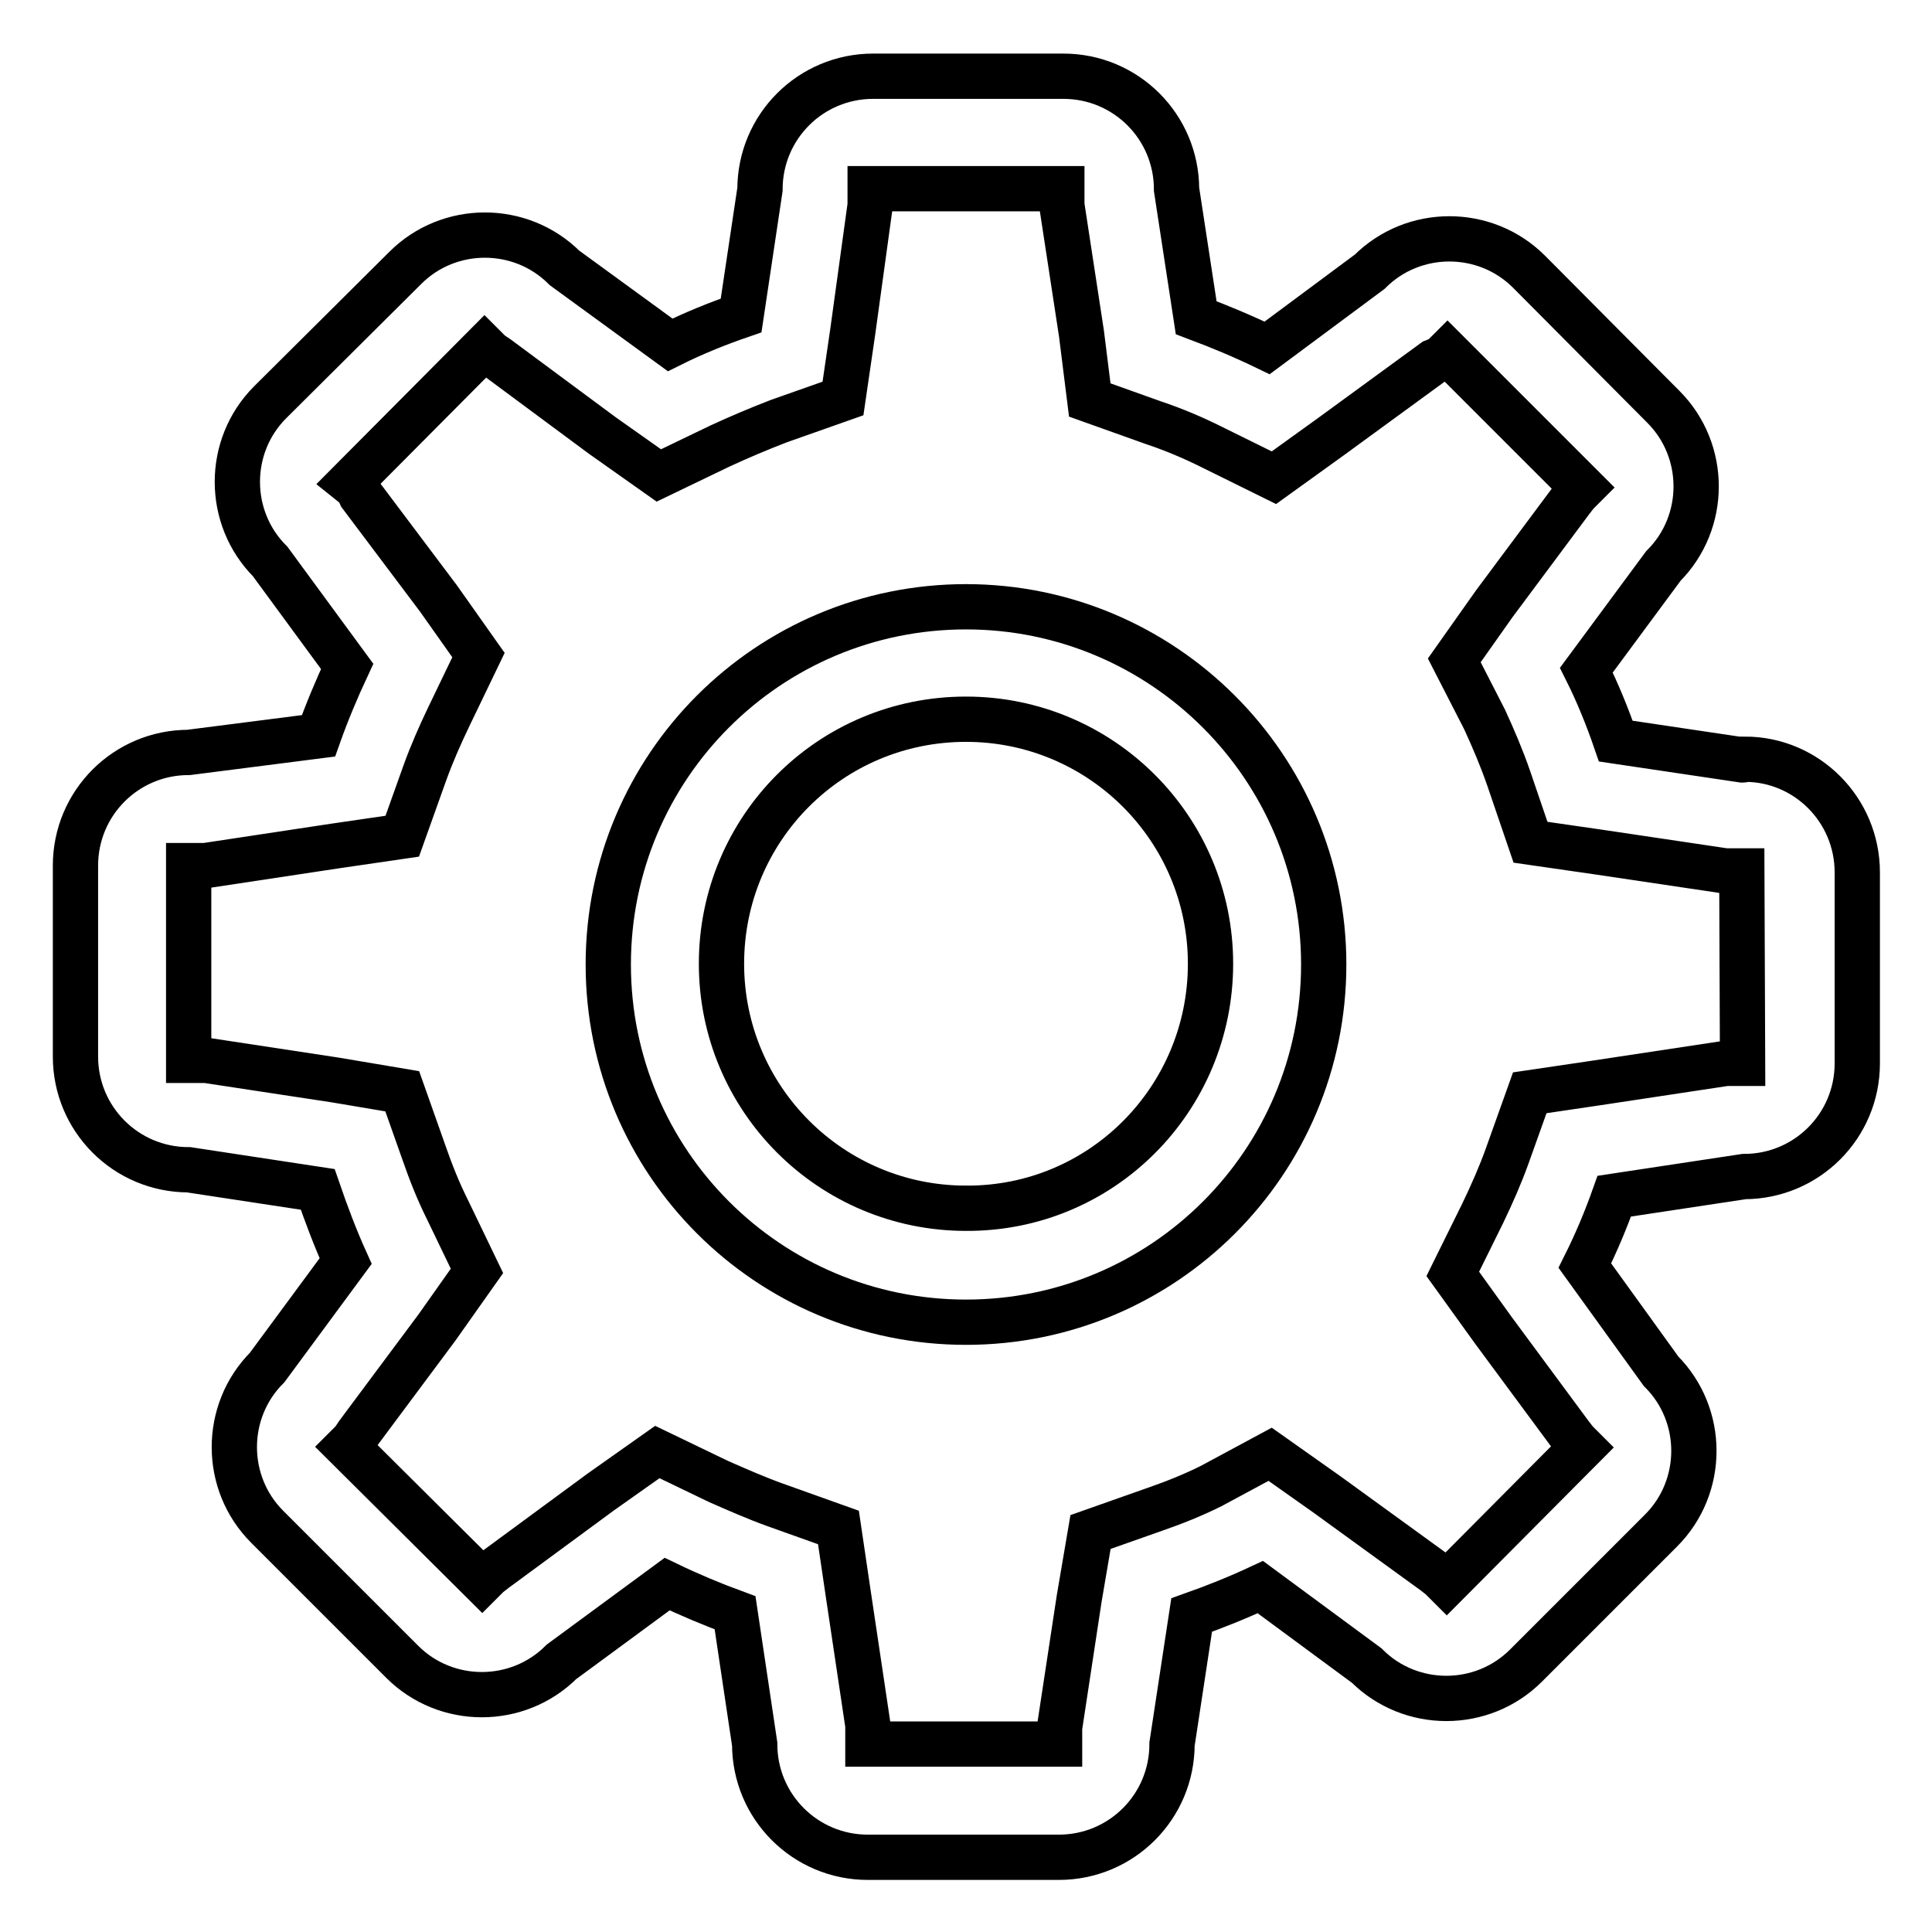 <?xml version="1.0" encoding="utf-8"?>
<!-- Svg Vector Icons : http://www.onlinewebfonts.com/icon -->
<!DOCTYPE svg PUBLIC "-//W3C//DTD SVG 1.1//EN" "http://www.w3.org/Graphics/SVG/1.1/DTD/svg11.dtd">
<svg version="1.1" xmlns="http://www.w3.org/2000/svg" xmlns:xlink="http://www.w3.org/1999/xlink" x="0px" y="0px" viewBox="0 0 256 256" enable-background="new 0 0 256 256" xml:space="preserve">
<g> <path stroke-width="6" fill-opacity="0" stroke="#000000"  d="M128,80.4c-26.2,0-47.4,21.2-47.4,47.4s21.2,47.4,47.4,47.4c26.2,0,47.4-21.2,47.4-47.4 S154.1,80.4,128,80.4L128,80.4z M128,160.1c-17.9,0-32.4-14.5-32.4-32.4S110,95.3,128,95.3c17.9,0,32.4,14.5,32.4,32.4l0,0 C160.4,145.6,146,160.2,128,160.1C128,160.2,128,160.2,128,160.1L128,160.1z"/> <path stroke-width="6" fill-opacity="0" stroke="#000000"  d="M230.9,100.7l-16.8-2.5c-1.1-3.2-2.4-6.4-3.9-9.4l10.2-13.8c5.8-5.8,5.8-15.3,0-21.1c0,0,0,0,0,0 l-17.8-17.9c-5.8-5.8-15.3-5.8-21.1,0c0,0,0,0,0,0l-13.6,10.1c-3.1-1.5-6.2-2.8-9.4-4l-2.6-17c0-8.3-6.7-15-15-15l0,0h-25.2 c-8.3,0-15,6.7-15,15l0,0l-2.5,16.7c-3.2,1.1-6.4,2.4-9.4,3.9L74.8,35.5c-5.8-5.8-15.3-5.8-21.1,0c0,0,0,0,0,0L35.8,53.3 c-5.8,5.8-5.8,15.3,0,21.1c0,0,0,0,0,0L46,88.3c-1.4,3-2.7,6.1-3.8,9.2L25,99.7c-8.3,0-15,6.7-15,15l0,0V140c0,8.3,6.7,15,15,15 l0,0l17.1,2.6c1.1,3.2,2.3,6.4,3.7,9.5l-10.4,14.1c-5.8,5.8-5.8,15.3,0,21.1c0,0,0,0,0,0l17.9,17.9c5.8,5.8,15.3,5.8,21.1,0 c0,0,0,0,0,0l14-10.3c2.9,1.4,6,2.7,9,3.8l2.6,17.4c0,8.3,6.7,15,15,15l0,0h25.3c8.3,0,15-6.7,15-15l0,0l2.6-17.1 c3.1-1.1,6.1-2.3,9.1-3.7l14.1,10.4c5.8,5.8,15.3,5.8,21.1,0c0,0,0,0,0,0l17.9-17.9c5.8-5.8,5.8-15.3,0-21.1c0,0,0,0,0,0L210,167.7 c1.5-3,2.8-6.1,3.9-9.2l17.2-2.6c8.3,0,15-6.7,15-15l0,0v-25.3c0-8.3-6.7-15-14.9-15C231,100.7,230.9,100.7,230.9,100.7 L230.9,100.7z M230.9,140.9h-2.2l-17.2,2.6l-8.8,1.3l-3,8.4c-0.9,2.5-2,5-3.2,7.5l-4,8.1l5.4,7.5l10.2,13.8l0.7,0.9l0.8,0.8 l-17.9,18l-0.8-0.8l-0.9-0.7L175.8,198l-7.5-5.3l-7.8,4.2c-2.4,1.2-4.9,2.2-7.5,3.1l-8.5,3l-1.5,8.8l-2.6,17.1v2.2H115v-2.5 l-2.6-17.4l-1.3-8.8l-8.4-3c-2.5-0.9-5-2-7.5-3.1l-8.1-3.9l-7.5,5.3l-14,10.3l-0.9,0.7l-0.8,0.8L46,191.7l0.8-0.8l0.6-0.9 l10.5-14.1l5.3-7.5l-3.9-8.1c-1.2-2.4-2.2-4.9-3.1-7.5l-2.9-8.2l-8.9-1.5l-17.1-2.6H25v-25.8h2.2l17.2-2.6l8.9-1.3l3-8.4 c0.9-2.5,2-5,3.2-7.5l3.9-8.1l-5.3-7.5L47.8,65.6l-0.4-0.9l-1-0.8L64.2,46l0.8,0.8l0.9,0.6l13.9,10.3l7.5,5.3l8.1-3.9 c2.6-1.2,5.2-2.3,7.8-3.3l8.5-3l1.3-8.9l2.3-16.7V25h25.4v2.2l2.6,17l1.1,8.8l8.4,3c2.7,0.9,5.3,2,7.9,3.3l8.1,4l7.5-5.4l13.7-10 l1-0.4l0.8-0.8l17.9,17.9l-0.8,0.8l-0.7,0.9l-10.2,13.7l-5.3,7.5l4,7.8c1.2,2.6,2.3,5.2,3.2,7.8l2.9,8.5l9,1.3l16.8,2.5h2.2 L230.9,140.9z"/></g>
</svg>